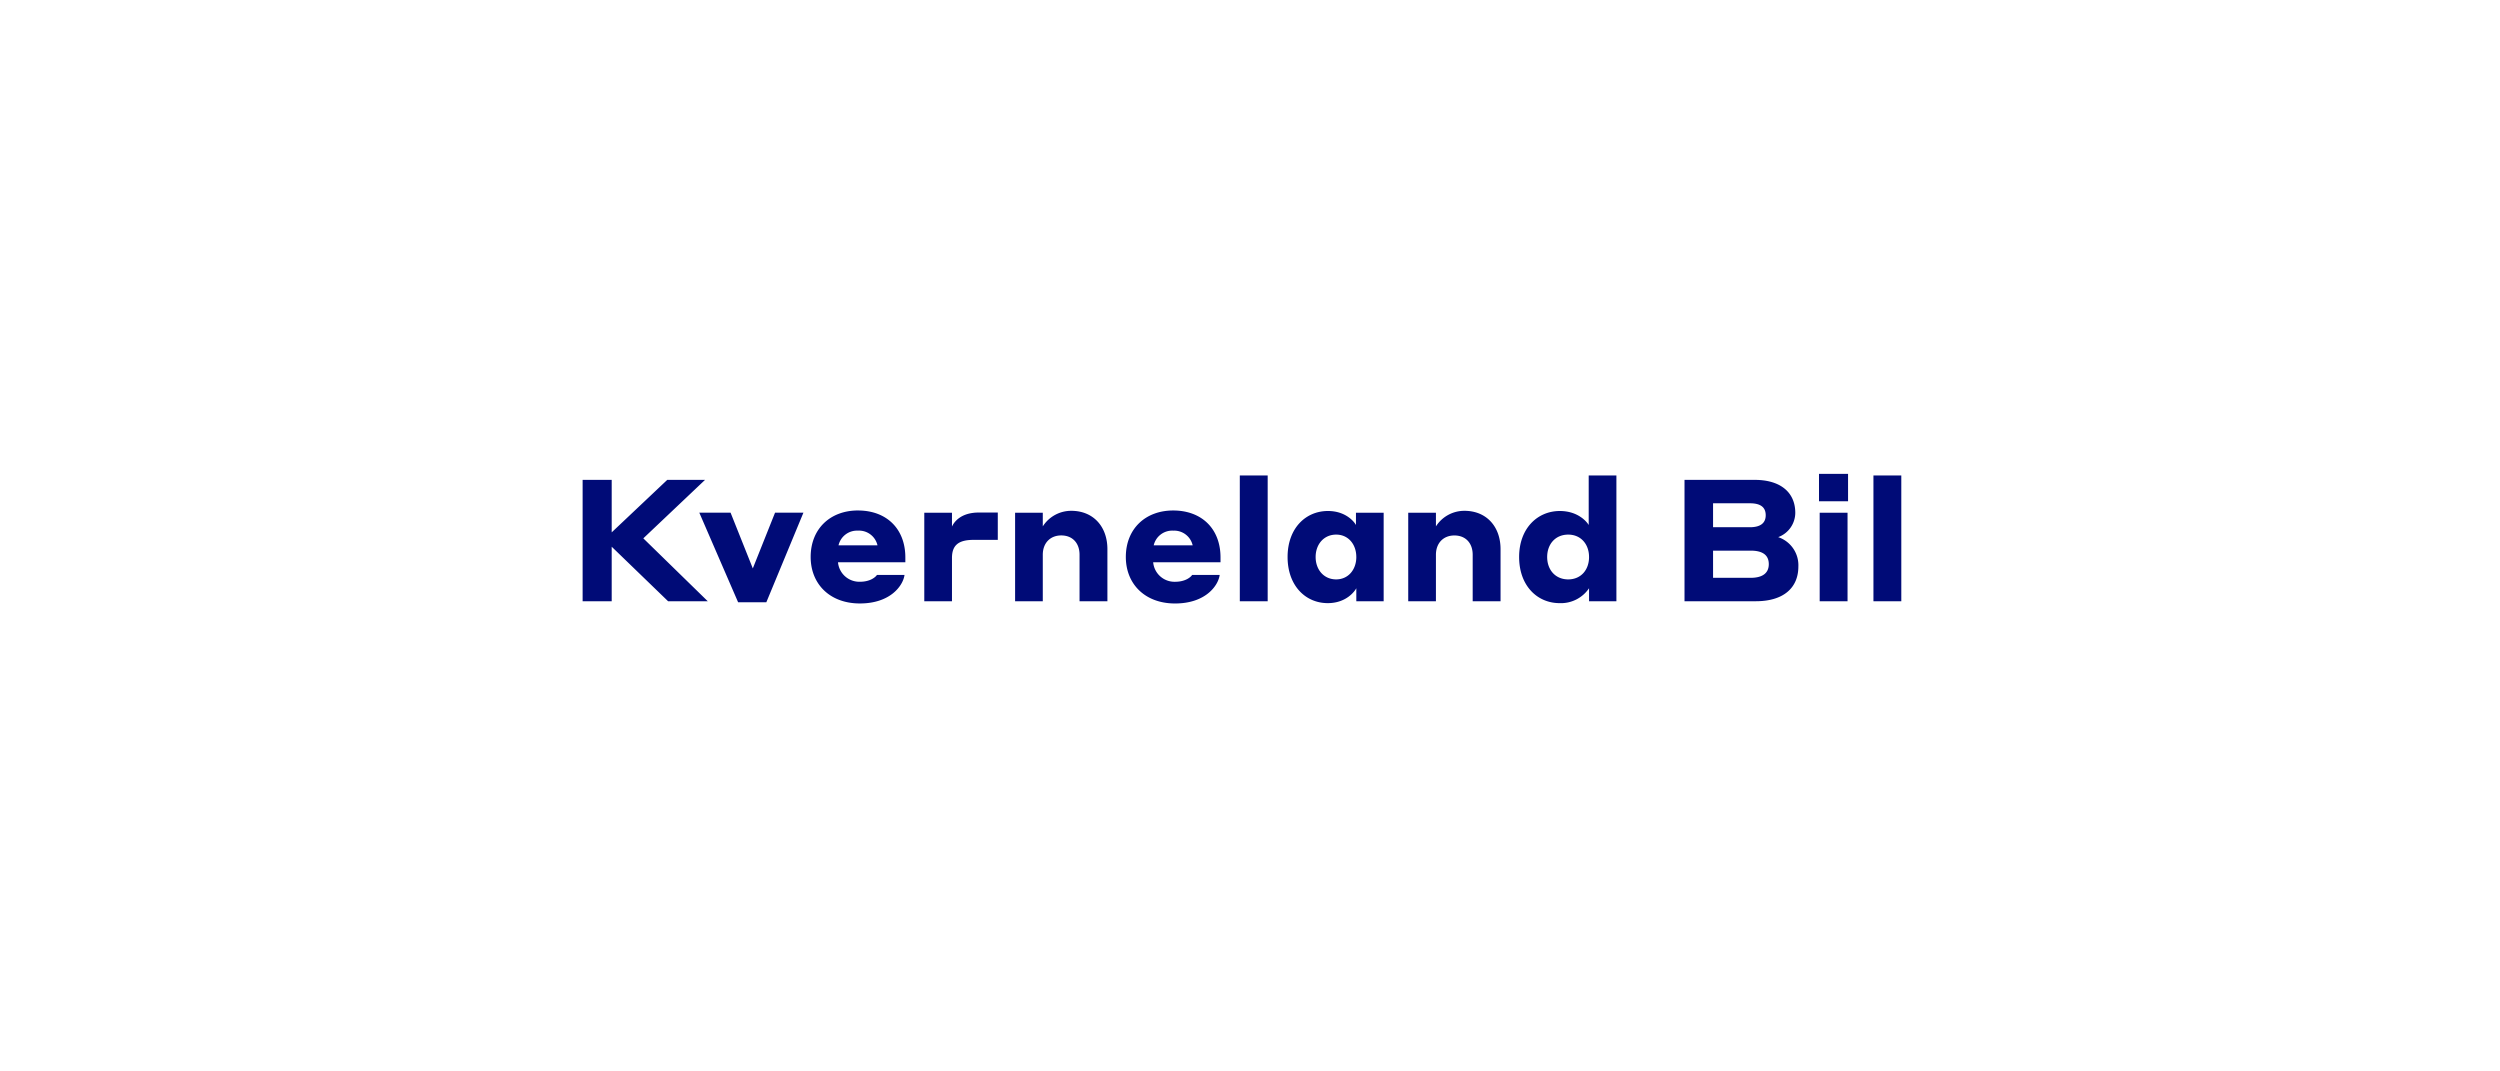 <svg xmlns="http://www.w3.org/2000/svg" id="Logo" viewBox="0 0 955.945 409.691"><defs><style>
      .cls-1 {
        fill: #000b77;
      }
    </style></defs><title>KB-navnetrekk-blå</title><path class="cls-1" d="M255.465,229.9H270.63L245.988,205.85l23.6-22.354H255.139L233.9,203.563V183.5H222.783V229.9H233.9V209.053Zm51.746-33.858H296.36l-8.5,21.309-8.5-21.309H267.4L282.242,230.3h10.785Zm20.869-.85c-10.654,0-18.1,7.059-18.1,17.779,0,10.328,7.32,17.779,18.824,17.779,11.7,0,16.538-6.863,17.061-10.916H335.336c-.458.719-2.419,2.615-6.537,2.615A8.185,8.185,0,0,1,320.433,215h25.753v-1.83C346.186,202.125,338.931,195.2,328.08,195.2Zm0,7.713a7.235,7.235,0,0,1,7.452,5.621h-14.9A7.249,7.249,0,0,1,328.08,202.909Zm35.935,10.458c0-4.706,2.288-6.928,8.236-6.928h9.282V195.98h-7.255c-7.06,0-9.543,3.792-10.263,5.36v-5.294H353.426V229.9h10.589Zm34.725-1.242c0-4.444,2.811-7.386,7.06-7.386s6.994,2.876,6.994,7.386V229.9h10.654V209.968c0-8.562-5.36-14.641-13.792-14.641a12.871,12.871,0,0,0-10.916,5.948v-5.229H388.151V229.9H398.74ZM448.6,195.2c-10.655,0-18.106,7.059-18.106,17.779,0,10.328,7.321,17.779,18.825,17.779,11.7,0,16.537-6.863,17.06-10.916H455.851c-.457.719-2.418,2.615-6.536,2.615A8.185,8.185,0,0,1,440.948,215H466.7v-1.83C466.7,202.125,459.446,195.2,448.6,195.2Zm0,7.713a7.235,7.235,0,0,1,7.451,5.621h-14.9A7.25,7.25,0,0,1,448.6,202.909Zm25.477,27h10.654V181.8H474.073Zm44.548-4.967V229.9H529.08V196.046H518.491v4.706c-.589-1.111-3.792-5.36-10.72-5.36-8.563,0-15.426,6.667-15.426,17.583,0,10.981,6.863,17.648,15.361,17.648C514.83,230.623,518.033,226.048,518.621,224.937Zm0-11.962c0,4.837-3.072,8.563-7.713,8.563-4.706,0-7.843-3.726-7.843-8.563s3.137-8.563,7.843-8.563C515.549,204.412,518.621,208.138,518.621,212.975Zm30.444-.85c0-4.444,2.811-7.386,7.06-7.386s6.994,2.876,6.994,7.386V229.9h10.654V209.968c0-8.562-5.36-14.641-13.792-14.641a12.871,12.871,0,0,0-10.916,5.948v-5.229H538.476V229.9h10.589Zm58.549,12.812V229.9h10.459V181.8H607.484v18.956c-.589-1.046-3.922-5.36-11.047-5.36-8.563,0-15.557,6.667-15.557,17.583,0,10.981,6.929,17.648,15.492,17.648A12.963,12.963,0,0,0,607.614,224.937Zm0-11.962c0,4.968-3.137,8.563-7.974,8.563-4.9,0-8.04-3.661-8.04-8.563s3.138-8.563,8.04-8.563C604.477,204.412,607.614,208.073,607.614,212.975ZM644.121,229.9h27.257c10.72,0,16.276-5.229,16.276-13.268a11.323,11.323,0,0,0-7.713-11.243,9.98,9.98,0,0,0,6.536-9.282c0-7.647-5.425-12.615-15.556-12.615h-26.8Zm25.035-37.453c3.856,0,6.013,1.372,6.013,4.575,0,3.138-2.222,4.576-6.013,4.576H655.037v-9.151Zm.261,18.106c4.576,0,6.929,1.7,6.929,5.163,0,3.4-2.353,5.23-6.929,5.23h-14.38V210.557Zm26.127-18.891h11.112V181.208H695.544Zm.261,38.238H706.46V196.046H695.805Zm20.556,0h10.654V181.8H716.361Z"></path></svg>